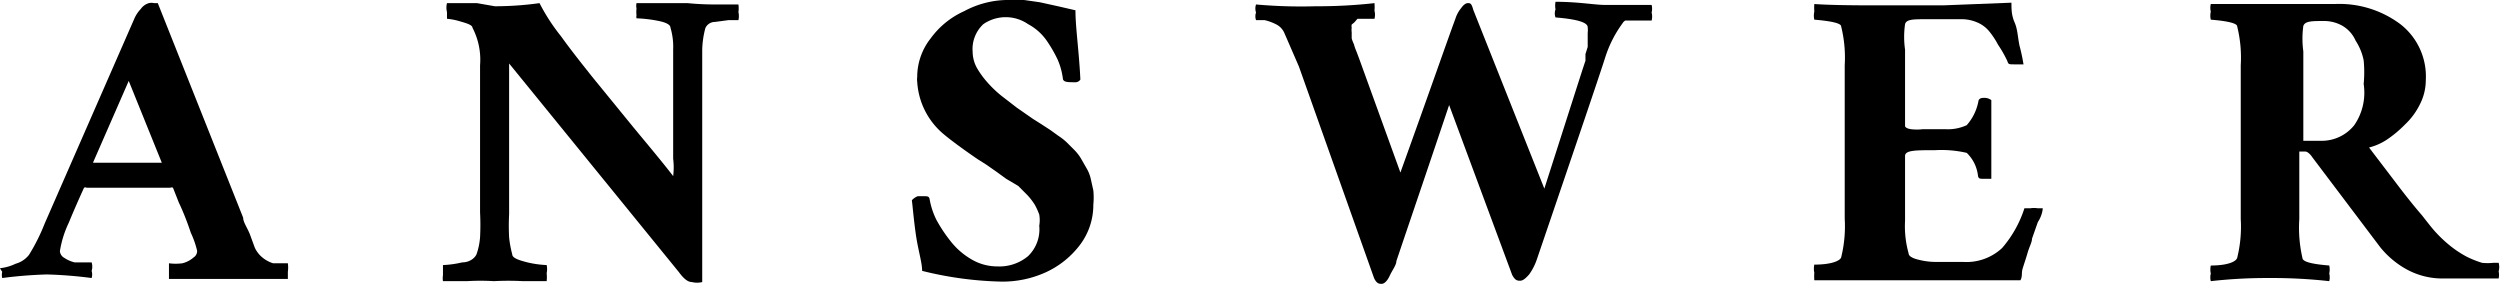 <svg xmlns="http://www.w3.org/2000/svg" viewBox="0 0 55.93 6.35"><title>アセット 13</title><g id="レイヤー_2" data-name="レイヤー 2"><g id="レイヤー_1-2" data-name="レイヤー 1"><path d="M1,5,3,.43A.74.74,0,0,1,3.15.2.34.34,0,0,1,3.33.07a.27.27,0,0,1,.12,0s.07,0,.08,0L5.44,4.87c0,.1.09.22.15.37l.11.3a.62.62,0,0,0,.17.22.7.7,0,0,0,.24.13l.2,0h.13a.69.69,0,0,1,0,.19c0,.09,0,.14,0,.16l-.55,0c-.31,0-.54,0-.7,0l-.45,0-.57,0-.39,0s0-.09,0-.19,0-.16,0-.16a1.13,1.13,0,0,0,.3,0,.59.59,0,0,0,.25-.13.17.17,0,0,0,.08-.15,2,2,0,0,0-.14-.4C4.2,5,4.11,4.76,4,4.53L3.87,4.2a.07.07,0,0,0-.06,0H1.94a.06.06,0,0,0-.06,0c-.16.35-.27.61-.34.78a2.3,2.3,0,0,0-.2.64.19.19,0,0,0,.1.15.7.7,0,0,0,.23.1l.24,0h.14a.32.32,0,0,1,0,.19.28.28,0,0,1,0,.16,9.68,9.68,0,0,0-1-.08,9.78,9.78,0,0,0-1,.08.29.29,0,0,1,0-.14A.59.59,0,0,1,0,6a1.05,1.05,0,0,0,.35-.1.57.57,0,0,0,.3-.2A4.33,4.33,0,0,0,1,5ZM2.88,1.81l-.8,1.83s0,0,0,0l.78,0h.76a.08.08,0,0,0,0,0h0Z"/><path d="M11.07.14a7.19,7.19,0,0,0,1-.07,4.34,4.34,0,0,0,.48.74c.23.32.47.62.7.91l.93,1.14c.39.47.69.83.88,1.08a1.59,1.59,0,0,0,0-.39V1.81c0-.21,0-.44,0-.7A1.5,1.5,0,0,0,15,.62c0-.08-.14-.13-.31-.16a2.92,2.92,0,0,0-.45-.05.17.17,0,0,1,0-.07.66.66,0,0,1,0-.15.29.29,0,0,1,0-.12l.54,0,.6,0A6.31,6.31,0,0,0,16,.1l.52,0a.59.59,0,0,1,0,.17.4.4,0,0,1,0,.18h-.22L16,.49c-.13,0-.2.09-.22.14a2.05,2.05,0,0,0-.07.49q0,.39,0,.66V5c0,.23,0,.66,0,1.31a.46.46,0,0,1-.23,0c-.09,0-.18-.07-.29-.22l-3.8-4.67V4.79a5,5,0,0,0,0,.52,2.39,2.39,0,0,0,.07.38c0,.08.14.13.34.18a2.26,2.26,0,0,0,.43.06.42.42,0,0,1,0,.18.87.87,0,0,1,0,.18l-.53,0a6,6,0,0,0-.65,0,4.85,4.85,0,0,0-.6,0l-.54,0a.39.39,0,0,1,0-.13V6l0-.07a2.26,2.26,0,0,0,.43-.06c.18,0,.29-.11.32-.18a1.49,1.49,0,0,0,.08-.38,5.4,5.4,0,0,0,0-.56V1.46a1.55,1.55,0,0,0-.17-.84c0-.06-.13-.1-.27-.14A1.51,1.51,0,0,0,10,.42s0,0,0-.15a.4.4,0,0,1,0-.2l.28,0,.39,0Z"/><path d="M22.5,0l.41,0,.35.05.41.09.39.09c0,.39.08.91.11,1.55a.13.13,0,0,1-.11.06c-.17,0-.26,0-.28-.07a1.53,1.53,0,0,0-.12-.44A2.94,2.94,0,0,0,23.41.9,1.19,1.19,0,0,0,23,.54a.88.88,0,0,0-1,0,.76.76,0,0,0-.24.62.76.76,0,0,0,.09.35,1.89,1.89,0,0,0,.22.31,2.55,2.55,0,0,0,.33.32l.35.27.36.25.19.12.2.13.18.13a1.25,1.25,0,0,1,.19.15l.16.16a1,1,0,0,1,.15.19l.12.21a.82.82,0,0,1,.1.24l.06.27a1.66,1.66,0,0,1,0,.32,1.48,1.48,0,0,1-.3.9,2,2,0,0,1-.76.61,2.33,2.33,0,0,1-1,.21,8,8,0,0,1-1.77-.24c0-.19-.09-.46-.14-.81s-.07-.62-.09-.77a.36.36,0,0,1,.13-.09l.15,0c.07,0,.11,0,.12.08a1.69,1.69,0,0,0,.15.45,3.34,3.34,0,0,0,.32.48,1.62,1.62,0,0,0,.46.4,1.13,1.13,0,0,0,.58.16A1,1,0,0,0,23,5.73a.83.83,0,0,0,.25-.68.73.73,0,0,0,0-.25,1.47,1.47,0,0,0-.1-.22,1.46,1.46,0,0,0-.17-.22l-.2-.2L22.51,4l-.22-.16-.23-.16-.19-.12c-.38-.26-.63-.45-.76-.56a1.65,1.65,0,0,1-.59-1.17.41.41,0,0,1,0-.11,1.39,1.39,0,0,1,.3-.86,1.88,1.88,0,0,1,.75-.61A2.09,2.09,0,0,1,22.5,0Z"/><path d="M29.43.14A11.43,11.43,0,0,0,30.75.07a1.09,1.09,0,0,1,0,.17.36.36,0,0,1,0,.18h-.29l-.09,0L30.3.5l-.06.05a.08.08,0,0,0,0,0,.17.17,0,0,0,0,.07.38.38,0,0,0,0,.1l0,.14a.89.89,0,0,0,.05.13,1.2,1.2,0,0,0,.06.17l.06.16.92,2.54C32,2,32.41.82,32.56.42a.7.7,0,0,1,.13-.24c.05-.07.1-.11.15-.11s.08,0,.12.15l1.59,4c.55-1.71.85-2.66.92-2.86l0-.15.05-.16,0-.15,0-.16a.62.62,0,0,0,0-.13c0-.11-.24-.18-.72-.22a.26.26,0,0,1,0-.18.47.47,0,0,1,0-.17c.51,0,.88.07,1.1.07l.59,0,.46,0a.34.34,0,0,1,0,.17.36.36,0,0,1,0,.18h-.27l-.12,0-.1,0-.1,0a.17.17,0,0,0-.06.06,2.65,2.65,0,0,0-.39.77c-.13.41-.64,1.91-1.53,4.52a1.29,1.29,0,0,1-.17.33c-.08.09-.14.14-.2.14s-.11,0-.18-.13L32.42,2.35c-.48,1.43-.88,2.6-1.18,3.49,0,.09-.09.2-.15.33s-.13.18-.18.18-.11,0-.17-.13L29.06,1.49,28.73.73a.39.39,0,0,0-.19-.19,1.09,1.09,0,0,0-.25-.09l-.19,0a.25.25,0,0,1,0-.17.28.28,0,0,1,0-.18A11.25,11.25,0,0,0,29.43.14Z"/><path d="M41.93.12l1.54,0L45,.06c0,.14,0,.28.07.44s.07.33.11.52a4.19,4.19,0,0,1,.09.42s-.1,0-.21,0-.13,0-.15-.07A2.63,2.63,0,0,0,44.7,1a1.81,1.81,0,0,0-.19-.29.69.69,0,0,0-.28-.21.87.87,0,0,0-.37-.07h-.78c-.27,0-.43,0-.46.11a2,2,0,0,0,0,.57V2.82s0,.05.13.07a1.12,1.12,0,0,0,.27,0h.5A1,1,0,0,0,44,2.8a1.12,1.12,0,0,0,.26-.53s0-.08.11-.08a.26.26,0,0,1,.18.05V4s-.08,0-.17,0-.12,0-.13-.08A.84.84,0,0,0,44,3.42a2.51,2.51,0,0,0-.71-.06c-.44,0-.67,0-.67.13V4.94a2.25,2.25,0,0,0,.08.73c0,.06.09.11.22.14a1.58,1.58,0,0,0,.38.05h.62a1.17,1.17,0,0,0,.87-.31,2.54,2.54,0,0,0,.5-.89s0,0,.13,0a.52.52,0,0,1,.17,0l.11,0s0,.14-.11.31l-.13.37c0,.08-.06.18-.1.32s-.08.25-.11.35,0,.18-.05.26H40.59a1.09,1.09,0,0,1,0-.17.42.42,0,0,1,0-.18c.37,0,.57-.08.6-.16a2.9,2.9,0,0,0,.08-.87V1.46a2.9,2.9,0,0,0-.08-.87q0-.1-.6-.15a.39.39,0,0,1,0-.18,1.09,1.09,0,0,1,0-.17C40.87.11,41.32.12,41.93.12Z"/><path d="M52.23.09A2.28,2.28,0,0,1,53.7.54a1.48,1.48,0,0,1,.57,1.25,1.19,1.19,0,0,1-.13.54,1.57,1.57,0,0,1-.34.46,2.55,2.55,0,0,1-.41.34A1.29,1.29,0,0,1,53,3.3l.64.84c.22.29.4.51.53.66l.19.24a2.86,2.86,0,0,0,.42.43,2.34,2.34,0,0,0,.4.27,2.13,2.13,0,0,0,.35.14,1.19,1.19,0,0,0,.25,0h.12a.36.36,0,0,1,0,.19.42.42,0,0,1,0,.16c-.36,0-.76,0-1.22,0a1.67,1.67,0,0,1-.85-.21,2,2,0,0,1-.58-.49l-1.51-2c-.06-.09-.12-.14-.17-.14h-.13V4.9a3,3,0,0,0,.07.87c0,.09.23.14.6.17a.42.42,0,0,1,0,.18.34.34,0,0,1,0,.17,11.54,11.54,0,0,0-1.34-.07,11.14,11.14,0,0,0-1.31.07.34.34,0,0,1,0-.17.42.42,0,0,1,0-.18c.36,0,.56-.08.59-.17a2.9,2.9,0,0,0,.08-.87V1.46a2.9,2.9,0,0,0-.08-.87c0-.07-.22-.12-.59-.15a.39.39,0,0,1,0-.18.34.34,0,0,1,0-.17c.28,0,.72,0,1.33,0h.66Zm.65,1.79a2.79,2.79,0,0,0,0-.53A1.26,1.26,0,0,0,52.7.91a.72.72,0,0,0-.29-.33A.83.83,0,0,0,52,.47c-.28,0-.43,0-.47.11a2.11,2.11,0,0,0,0,.57v2h.42a.93.93,0,0,0,.72-.35A1.28,1.28,0,0,0,52.88,1.88Z"/></g></g></svg>